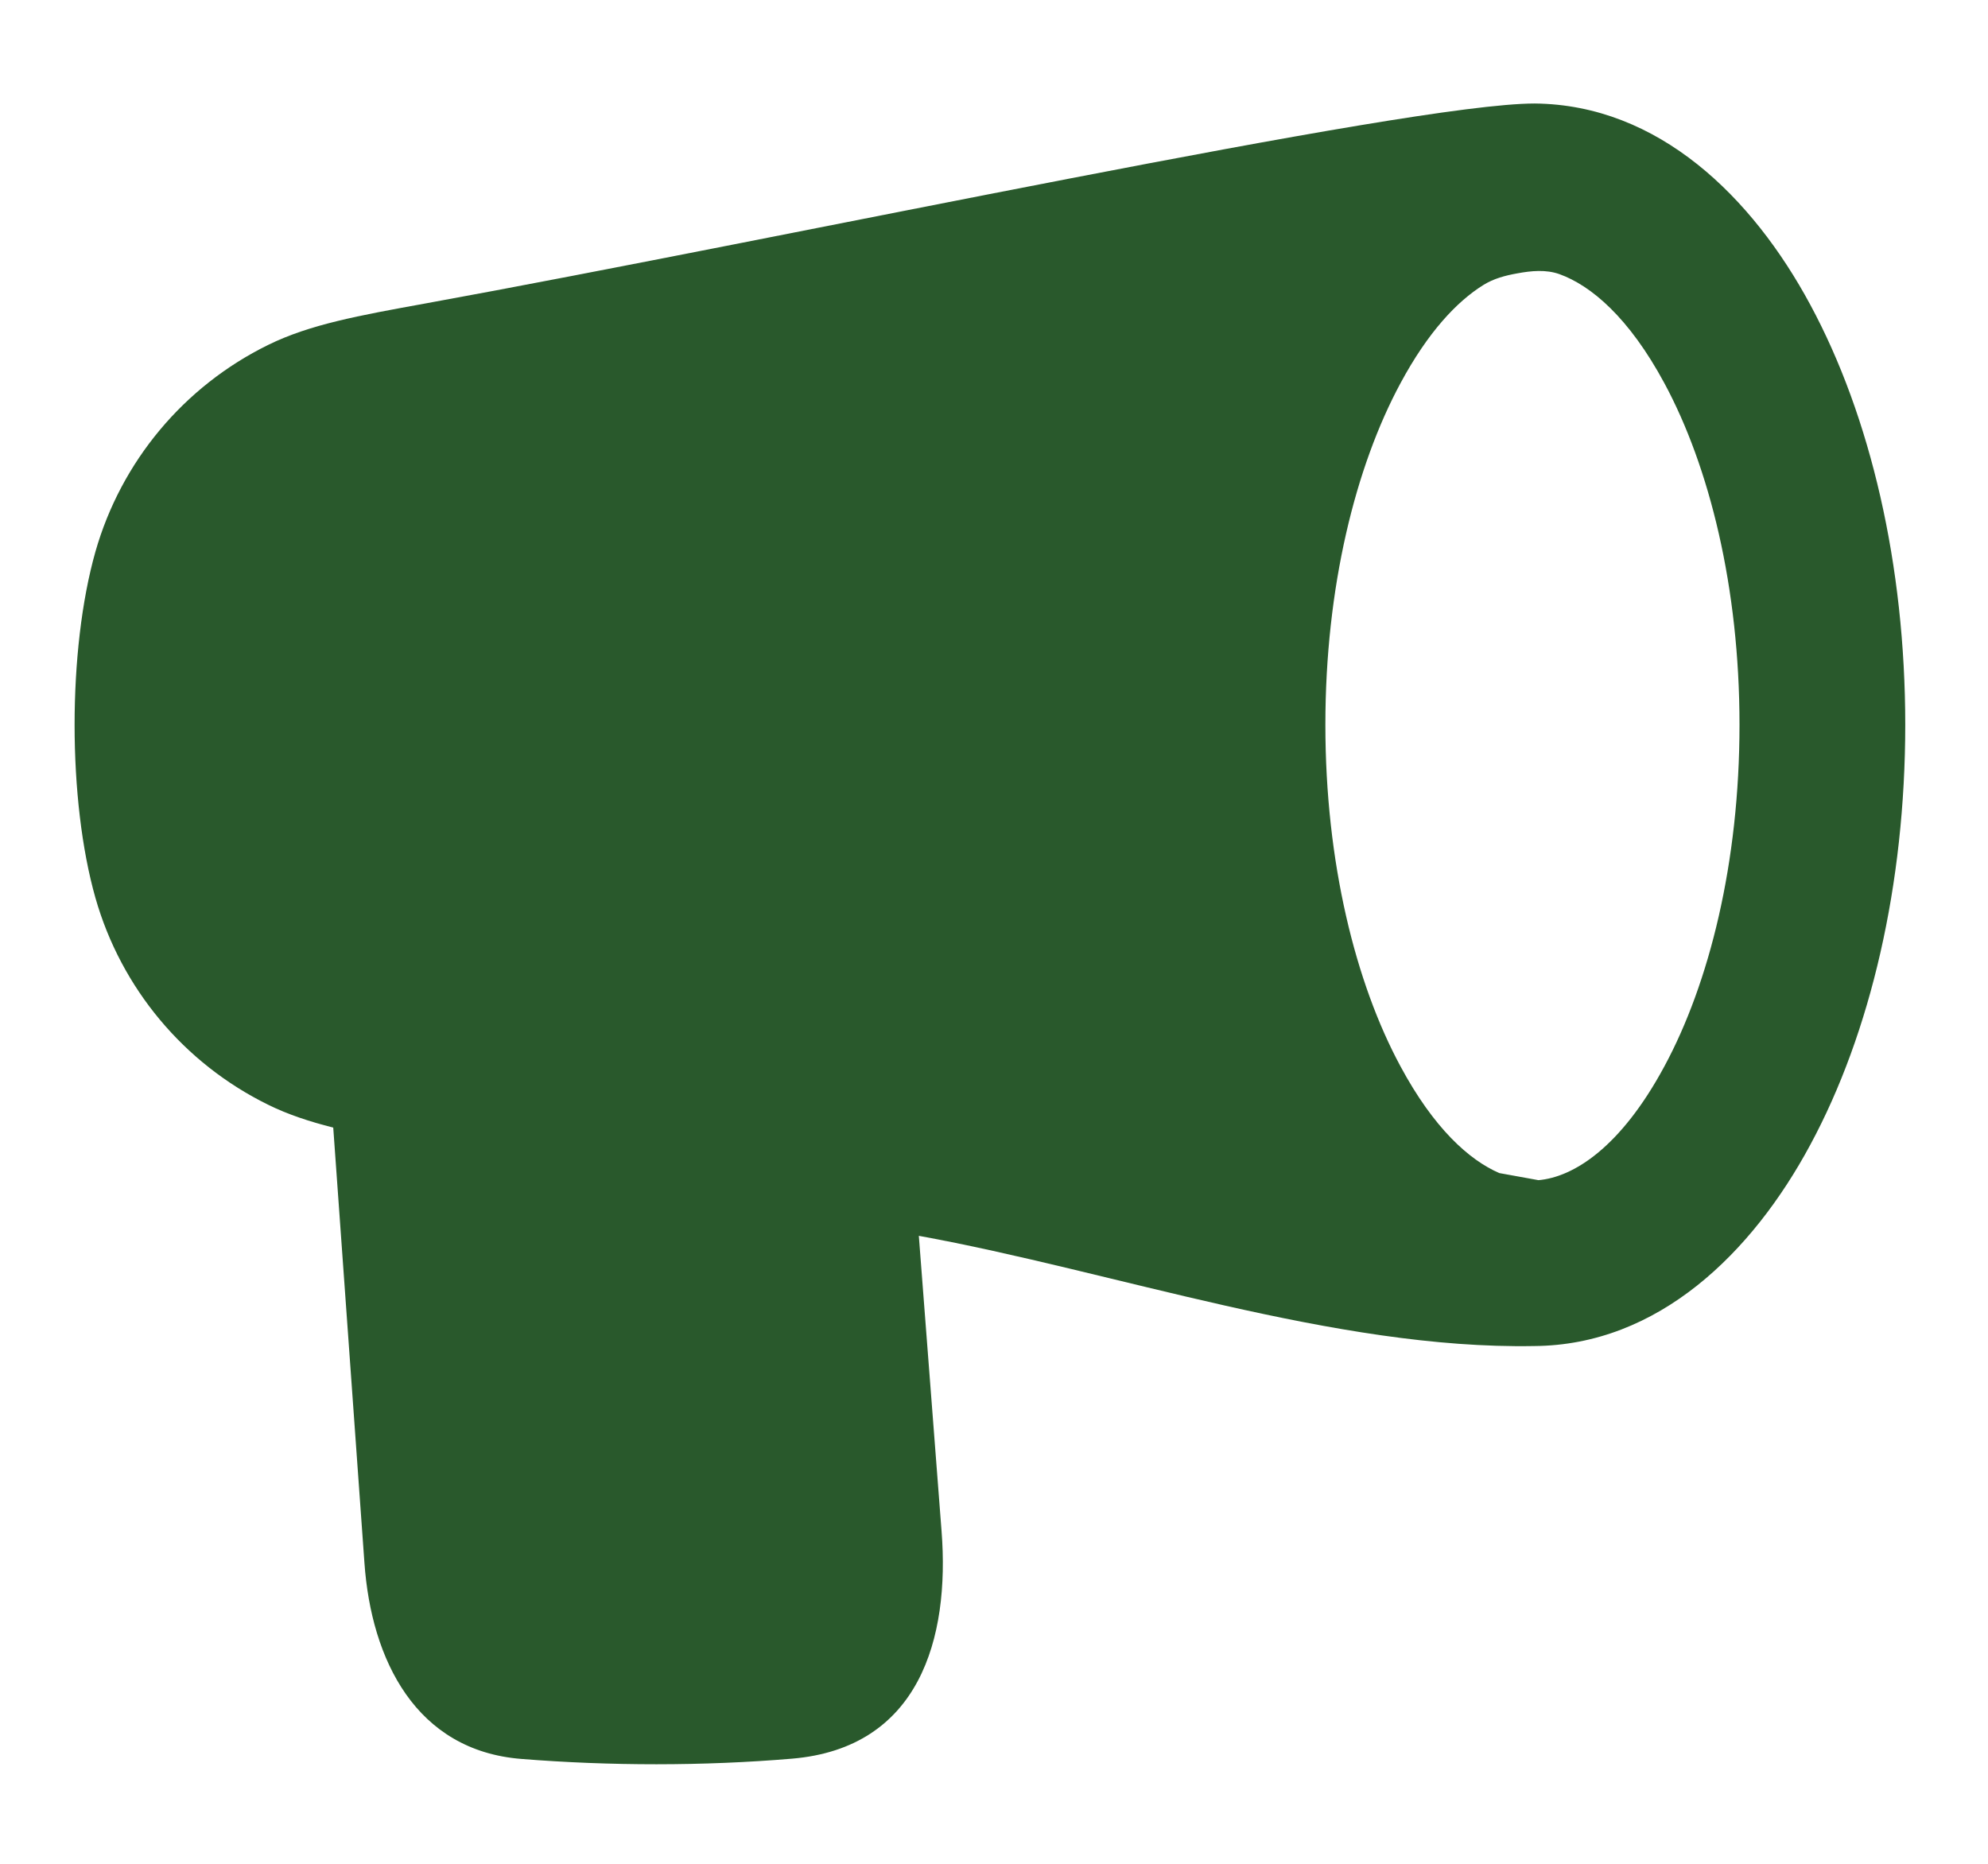 <svg width="16" height="15" viewBox="0 0 16 15" fill="none" xmlns="http://www.w3.org/2000/svg">
<path fill-rule="evenodd" clip-rule="evenodd" d="M12.352 0.833C13.35 0.843 14.104 1.587 14.57 2.453C15.055 3.352 15.334 4.548 15.334 5.833C15.334 7.118 15.055 8.314 14.57 9.213C14.103 10.082 13.347 10.827 12.346 10.833C10.746 10.862 8.967 10.232 7.395 9.946L7.578 12.323C7.645 13.187 7.4 14.068 6.373 14.154C5.66 14.214 4.907 14.213 4.196 14.156C3.348 14.089 2.988 13.36 2.933 12.577L2.682 9.075C2.489 9.026 2.316 8.969 2.158 8.891C1.48 8.558 0.975 7.953 0.768 7.226C0.545 6.441 0.544 5.23 0.768 4.44C0.975 3.714 1.48 3.109 2.158 2.776C2.493 2.611 2.89 2.539 3.42 2.443C6.354 1.909 11.333 0.833 12.352 0.833ZM12.382 9.498L12.067 9.441C11.824 9.336 11.539 9.08 11.271 8.581C10.91 7.912 10.667 6.942 10.667 5.833C10.667 4.725 10.91 3.755 11.271 3.085C11.493 2.672 11.726 2.426 11.938 2.294C12.021 2.242 12.116 2.217 12.212 2.2C12.325 2.179 12.442 2.168 12.55 2.206C12.803 2.297 13.109 2.552 13.396 3.085C13.757 3.755 14 4.725 14 5.833C14 6.942 13.757 7.912 13.396 8.581C13.042 9.239 12.661 9.474 12.382 9.498Z" fill="#29592C"/>
</svg>
